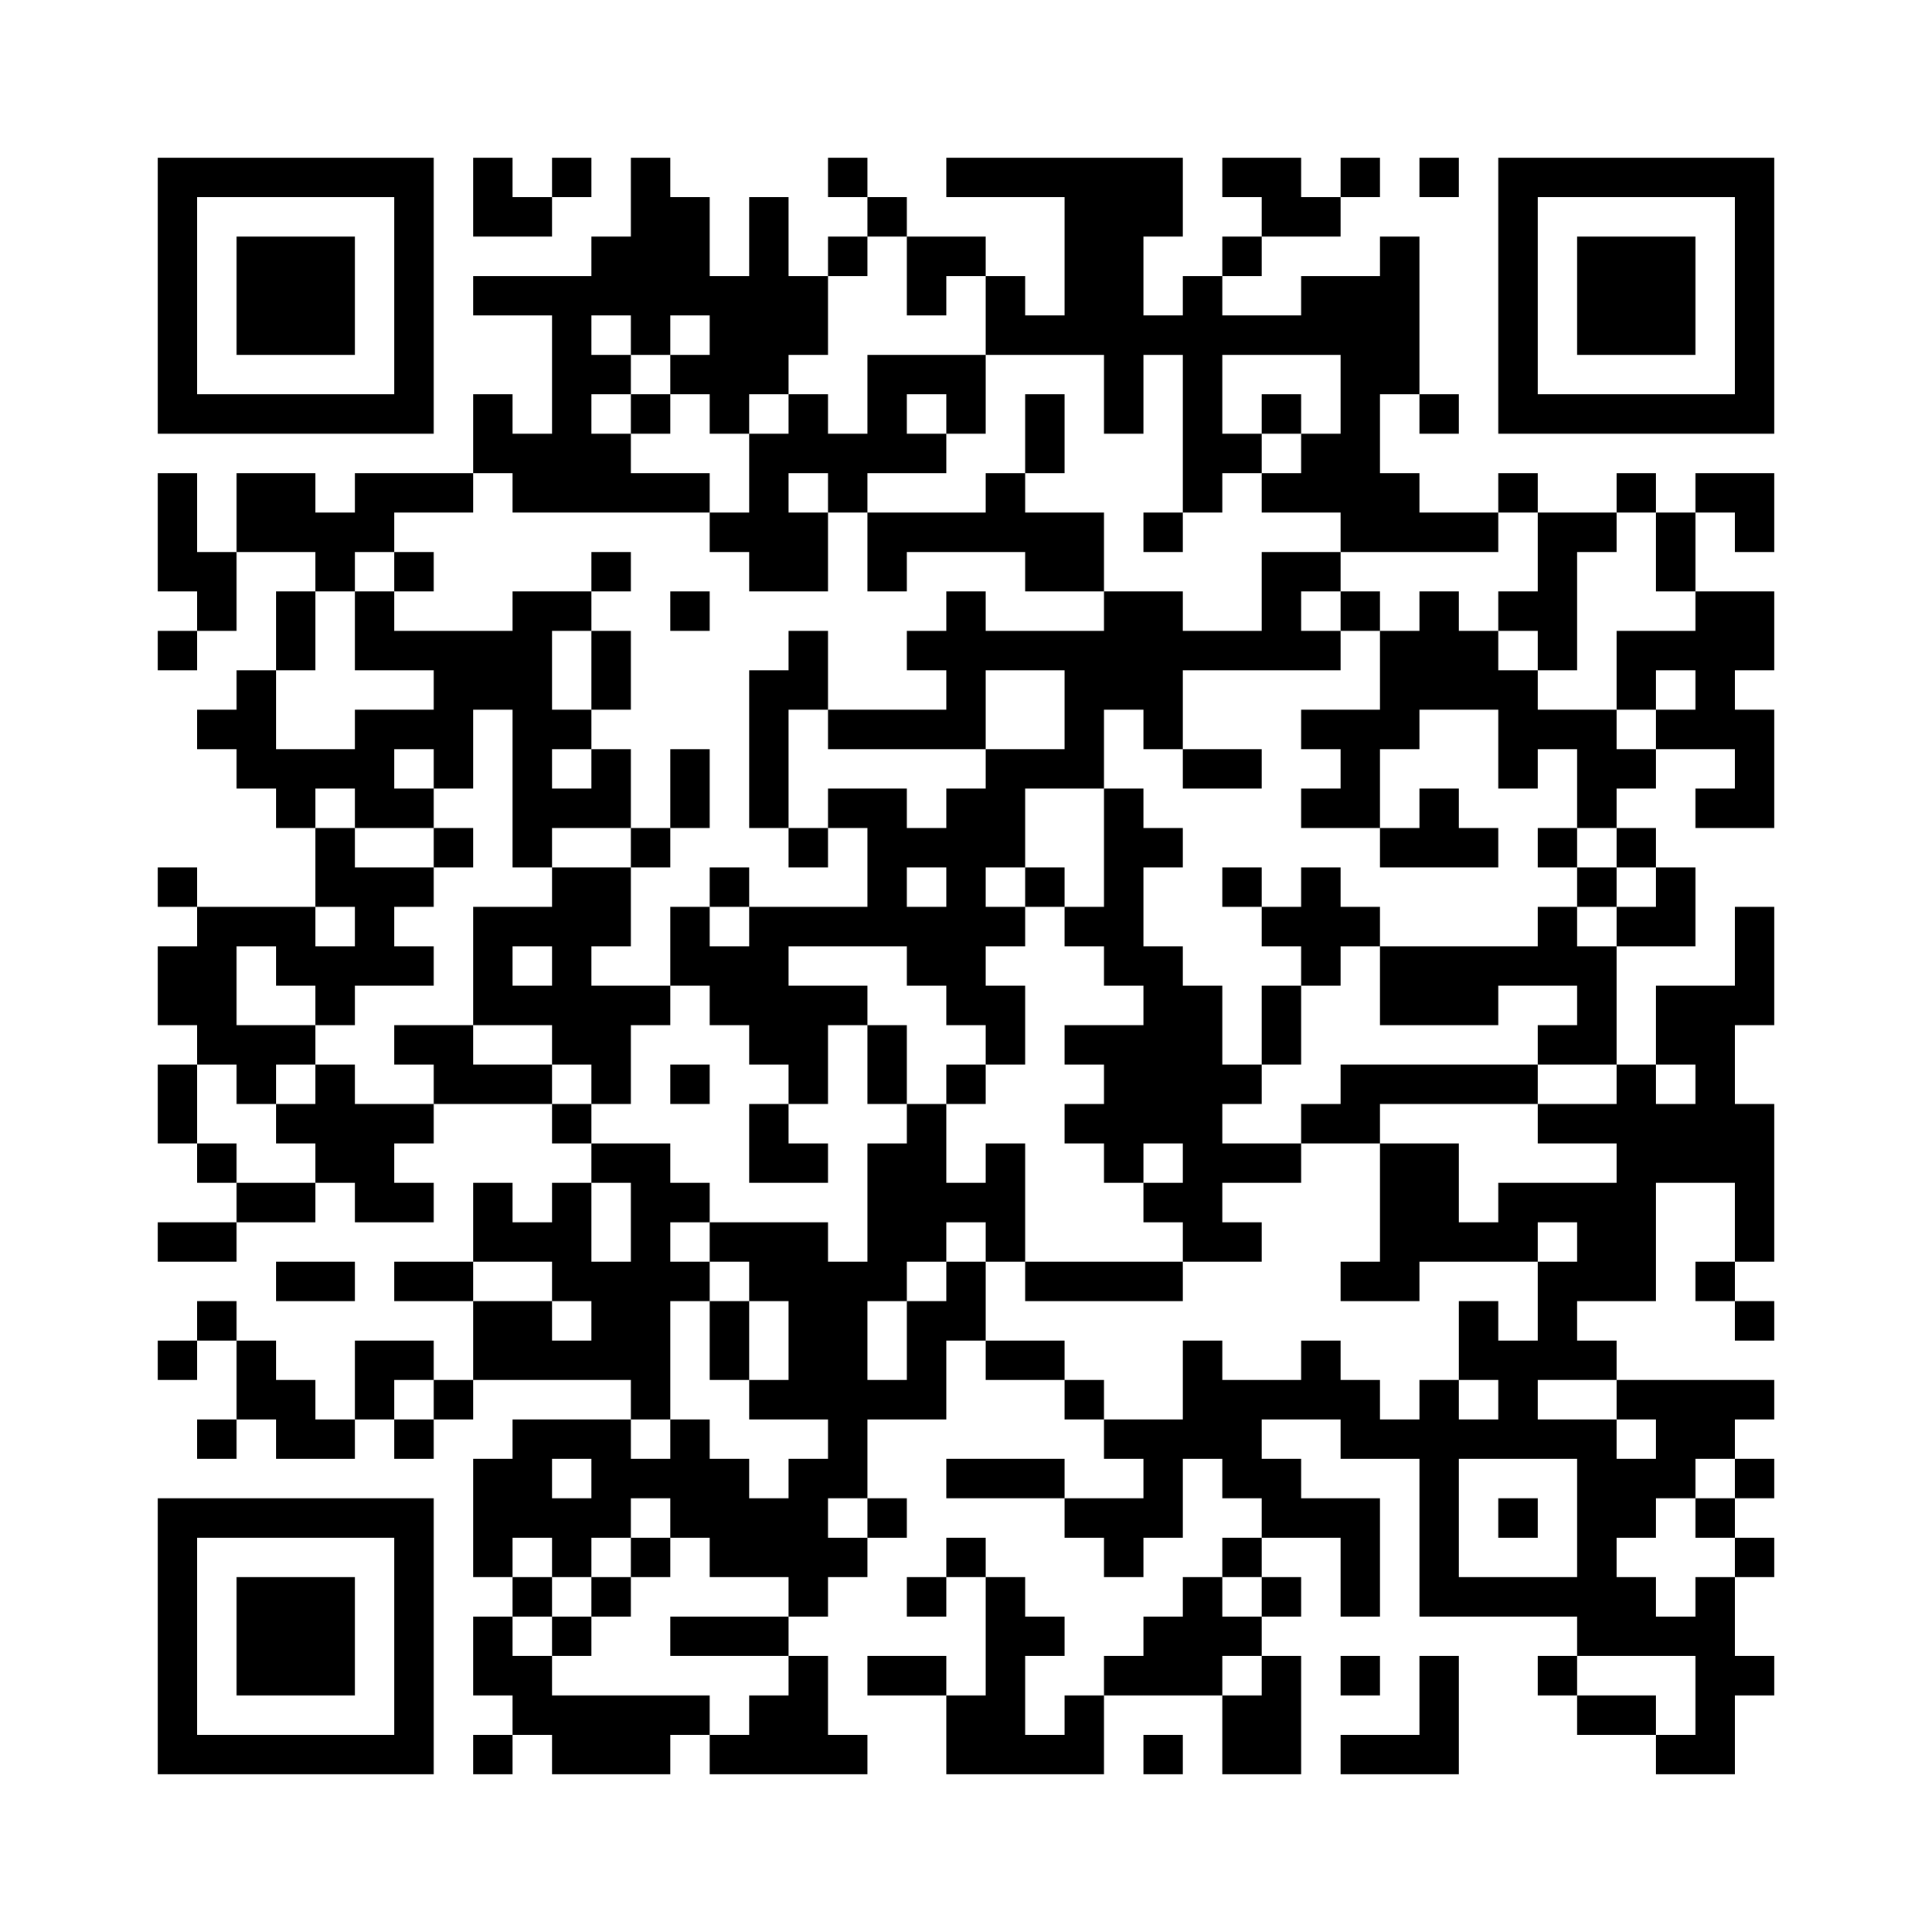 ﻿<?xml version="1.0" encoding="UTF-8"?>
<!DOCTYPE svg PUBLIC "-//W3C//DTD SVG 1.1//EN" "http://www.w3.org/Graphics/SVG/1.1/DTD/svg11.dtd">
<svg xmlns="http://www.w3.org/2000/svg" version="1.1" viewBox="0 0 49 49" stroke="none">
	<rect width="100%" height="100%" fill="#ffffff"/>
	<path d="M4,4h7v1h-7z M12,4h1v2h-1z M14,4h1v1h-1z M16,4h1v5h-1z M21,4h1v1h-1z M24,4h6v1h-6z M31,4h2v1h-2z M34,4h1v1h-1z M36,4h1v1h-1z M38,4h7v1h-7z M4,5h1v6h-1z M10,5h1v6h-1z M13,5h1v1h-1z M17,5h1v3h-1z M19,5h1v5h-1z M22,5h1v1h-1z M27,5h2v4h-2z M29,5h1v1h-1z M32,5h2v1h-2z M38,5h1v6h-1z M44,5h1v6h-1z M6,6h3v3h-3z M15,6h1v2h-1z M21,6h1v1h-1z M23,6h2v1h-2z M31,6h1v1h-1z M35,6h1v4h-1z M40,6h3v3h-3z M12,7h3v1h-3z M18,7h1v4h-1z M20,7h1v2h-1z M23,7h1v1h-1z M25,7h1v2h-1z M30,7h1v6h-1z M33,7h2v2h-2z M14,8h1v5h-1z M26,8h1v1h-1z M29,8h1v1h-1z M31,8h2v1h-2z M15,9h1v1h-1z M17,9h1v1h-1z M22,9h3v1h-3z M28,9h1v2h-1z M34,9h1v5h-1z M5,10h5v1h-5z M12,10h1v2h-1z M16,10h1v1h-1z M20,10h1v2h-1z M22,10h1v2h-1z M24,10h1v1h-1z M26,10h1v2h-1z M32,10h1v1h-1z M36,10h1v1h-1z M39,10h5v1h-5z M13,11h1v2h-1z M15,11h1v2h-1z M19,11h1v4h-1z M21,11h1v2h-1z M23,11h1v1h-1z M31,11h1v1h-1z M33,11h1v2h-1z M4,12h1v3h-1z M6,12h2v2h-2z M9,12h3v1h-3z M16,12h2v1h-2z M25,12h1v2h-1z M32,12h1v1h-1z M35,12h1v2h-1z M38,12h1v1h-1z M41,12h1v1h-1z M43,12h2v1h-2z M8,13h2v1h-2z M18,13h1v1h-1z M20,13h1v2h-1z M22,13h3v1h-3z M26,13h2v2h-2z M29,13h1v1h-1z M36,13h2v1h-2z M39,13h1v4h-1z M40,13h1v1h-1z M42,13h1v2h-1z M44,13h1v1h-1z M5,14h1v2h-1z M8,14h1v1h-1z M10,14h1v1h-1z M15,14h1v1h-1z M22,14h1v1h-1z M32,14h1v3h-1z M33,14h1v1h-1z M7,15h1v2h-1z M9,15h1v2h-1z M13,15h1v7h-1z M14,15h1v1h-1z M17,15h1v1h-1z M24,15h1v4h-1z M28,15h2v3h-2z M34,15h1v1h-1z M36,15h1v3h-1z M38,15h1v1h-1z M43,15h2v2h-2z M4,16h1v1h-1z M10,16h3v1h-3z M15,16h1v2h-1z M20,16h1v2h-1z M23,16h1v1h-1z M25,16h3v1h-3z M30,16h2v1h-2z M33,16h1v1h-1z M35,16h1v3h-1z M37,16h1v2h-1z M41,16h2v1h-2z M6,17h1v3h-1z M11,17h1v3h-1z M12,17h1v1h-1z M19,17h1v4h-1z M27,17h1v3h-1z M38,17h1v3h-1z M41,17h1v1h-1z M43,17h1v2h-1z M5,18h1v1h-1z M9,18h1v3h-1z M10,18h1v1h-1z M14,18h1v1h-1z M21,18h3v1h-3z M29,18h1v1h-1z M33,18h2v1h-2z M39,18h2v1h-2z M42,18h1v1h-1z M44,18h1v3h-1z M7,19h2v1h-2z M15,19h1v2h-1z M17,19h1v2h-1z M25,19h1v3h-1z M26,19h1v1h-1z M30,19h2v1h-2z M34,19h1v2h-1z M40,19h2v1h-2z M7,20h1v1h-1z M10,20h1v1h-1z M14,20h1v1h-1z M21,20h2v1h-2z M24,20h1v6h-1z M28,20h1v5h-1z M33,20h1v1h-1z M36,20h1v2h-1z M40,20h1v1h-1z M43,20h1v1h-1z M8,21h1v2h-1z M11,21h1v1h-1z M16,21h1v1h-1z M20,21h1v1h-1z M22,21h1v3h-1z M23,21h1v1h-1z M29,21h1v1h-1z M35,21h1v1h-1z M37,21h1v1h-1z M39,21h1v1h-1z M41,21h1v1h-1z M4,22h1v1h-1z M9,22h1v3h-1z M10,22h1v1h-1z M14,22h1v5h-1z M15,22h1v2h-1z M18,22h1v1h-1z M26,22h1v1h-1z M31,22h1v1h-1z M33,22h1v3h-1z M40,22h1v1h-1z M42,22h1v2h-1z M5,23h1v4h-1z M6,23h2v1h-2z M12,23h1v3h-1z M13,23h1v1h-1z M17,23h1v2h-1z M19,23h1v4h-1z M20,23h2v1h-2z M23,23h1v2h-1z M25,23h1v1h-1z M27,23h1v1h-1z M32,23h1v1h-1z M34,23h1v1h-1z M39,23h1v2h-1z M41,23h1v1h-1z M44,23h1v3h-1z M4,24h1v2h-1z M7,24h2v1h-2z M10,24h1v1h-1z M18,24h1v2h-1z M29,24h1v5h-1z M35,24h3v2h-3z M38,24h1v1h-1z M40,24h1v3h-1z M8,25h1v1h-1z M13,25h1v1h-1z M15,25h1v3h-1z M16,25h1v1h-1z M20,25h1v3h-1z M21,25h1v1h-1z M25,25h1v2h-1z M30,25h1v7h-1z M32,25h1v2h-1z M42,25h2v2h-2z M6,26h2v1h-2z M10,26h2v1h-2z M22,26h1v2h-1z M27,26h2v1h-2z M39,26h1v1h-1z M4,27h1v2h-1z M6,27h1v1h-1z M8,27h1v3h-1z M11,27h3v1h-3z M17,27h1v1h-1z M24,27h1v1h-1z M28,27h1v3h-1z M31,27h1v1h-1z M34,27h5v1h-5z M41,27h1v6h-1z M43,27h1v3h-1z M7,28h1v1h-1z M9,28h1v3h-1z M10,28h1v1h-1z M14,28h1v1h-1z M19,28h1v2h-1z M23,28h1v4h-1z M27,28h1v1h-1z M33,28h2v1h-2z M39,28h2v1h-2z M42,28h1v2h-1z M44,28h1v4h-1z M5,29h1v1h-1z M15,29h2v1h-2z M20,29h1v1h-1z M22,29h1v4h-1z M25,29h1v3h-1z M31,29h2v1h-2z M35,29h2v3h-2z M6,30h2v1h-2z M10,30h1v1h-1z M12,30h1v2h-1z M14,30h1v3h-1z M16,30h1v6h-1z M17,30h1v1h-1z M24,30h1v1h-1z M29,30h1v1h-1z M38,30h3v1h-3z M4,31h2v1h-2z M13,31h1v1h-1z M18,31h3v1h-3z M31,31h1v1h-1z M37,31h2v1h-2z M40,31h1v2h-1z M7,32h2v1h-2z M10,32h2v1h-2z M15,32h1v3h-1z M17,32h1v1h-1z M19,32h3v1h-3z M24,32h1v2h-1z M26,32h4v1h-4z M34,32h2v1h-2z M39,32h1v3h-1z M43,32h1v1h-1z M5,33h1v1h-1z M12,33h2v2h-2z M18,33h1v2h-1z M20,33h2v3h-2z M23,33h1v3h-1z M37,33h1v2h-1z M44,33h1v1h-1z M4,34h1v1h-1z M6,34h1v2h-1z M9,34h2v1h-2z M14,34h1v1h-1z M25,34h2v1h-2z M30,34h1v3h-1z M33,34h1v2h-1z M38,34h1v3h-1z M40,34h1v1h-1z M7,35h1v2h-1z M9,35h1v1h-1z M11,35h1v1h-1z M19,35h1v1h-1z M22,35h1v1h-1z M27,35h1v1h-1z M31,35h1v3h-1z M32,35h1v1h-1z M34,35h1v2h-1z M36,35h1v6h-1z M41,35h4v1h-4z M5,36h1v1h-1z M8,36h1v1h-1z M10,36h1v1h-1z M13,36h3v1h-3z M17,36h1v3h-1z M21,36h1v2h-1z M28,36h2v1h-2z M35,36h1v1h-1z M37,36h1v1h-1z M39,36h2v1h-2z M42,36h2v1h-2z M12,37h2v2h-2z M15,37h2v1h-2z M18,37h1v3h-1z M20,37h1v4h-1z M24,37h3v1h-3z M29,37h1v2h-1z M32,37h1v2h-1z M40,37h1v5h-1z M41,37h2v1h-2z M44,37h1v1h-1z M4,38h7v1h-7z M14,38h2v1h-2z M19,38h1v2h-1z M22,38h1v1h-1z M27,38h2v1h-2z M33,38h2v1h-2z M38,38h1v1h-1z M41,38h1v1h-1z M43,38h1v1h-1z M4,39h1v6h-1z M10,39h1v6h-1z M12,39h1v1h-1z M14,39h1v1h-1z M16,39h1v1h-1z M21,39h1v1h-1z M24,39h1v1h-1z M28,39h1v1h-1z M31,39h1v1h-1z M34,39h1v2h-1z M44,39h1v1h-1z M6,40h3v3h-3z M13,40h1v1h-1z M15,40h1v1h-1z M23,40h1v1h-1z M25,40h1v5h-1z M30,40h1v3h-1z M32,40h1v1h-1z M37,40h3v1h-3z M41,40h1v2h-1z M43,40h1v5h-1z M12,41h1v2h-1z M14,41h1v1h-1z M17,41h3v1h-3z M26,41h1v1h-1z M29,41h1v2h-1z M31,41h1v1h-1z M42,41h1v1h-1z M13,42h1v2h-1z M20,42h1v3h-1z M22,42h2v1h-2z M28,42h1v1h-1z M32,42h1v3h-1z M34,42h1v1h-1z M36,42h1v3h-1z M39,42h1v1h-1z M44,42h1v1h-1z M14,43h3v2h-3z M17,43h1v1h-1z M19,43h1v2h-1z M24,43h1v2h-1z M27,43h1v2h-1z M31,43h1v2h-1z M40,43h2v1h-2z M5,44h5v1h-5z M12,44h1v1h-1z M18,44h1v1h-1z M21,44h1v1h-1z M26,44h1v1h-1z M29,44h1v1h-1z M34,44h2v1h-2z M42,44h1v1h-1z" fill="#000000"/>
</svg>
